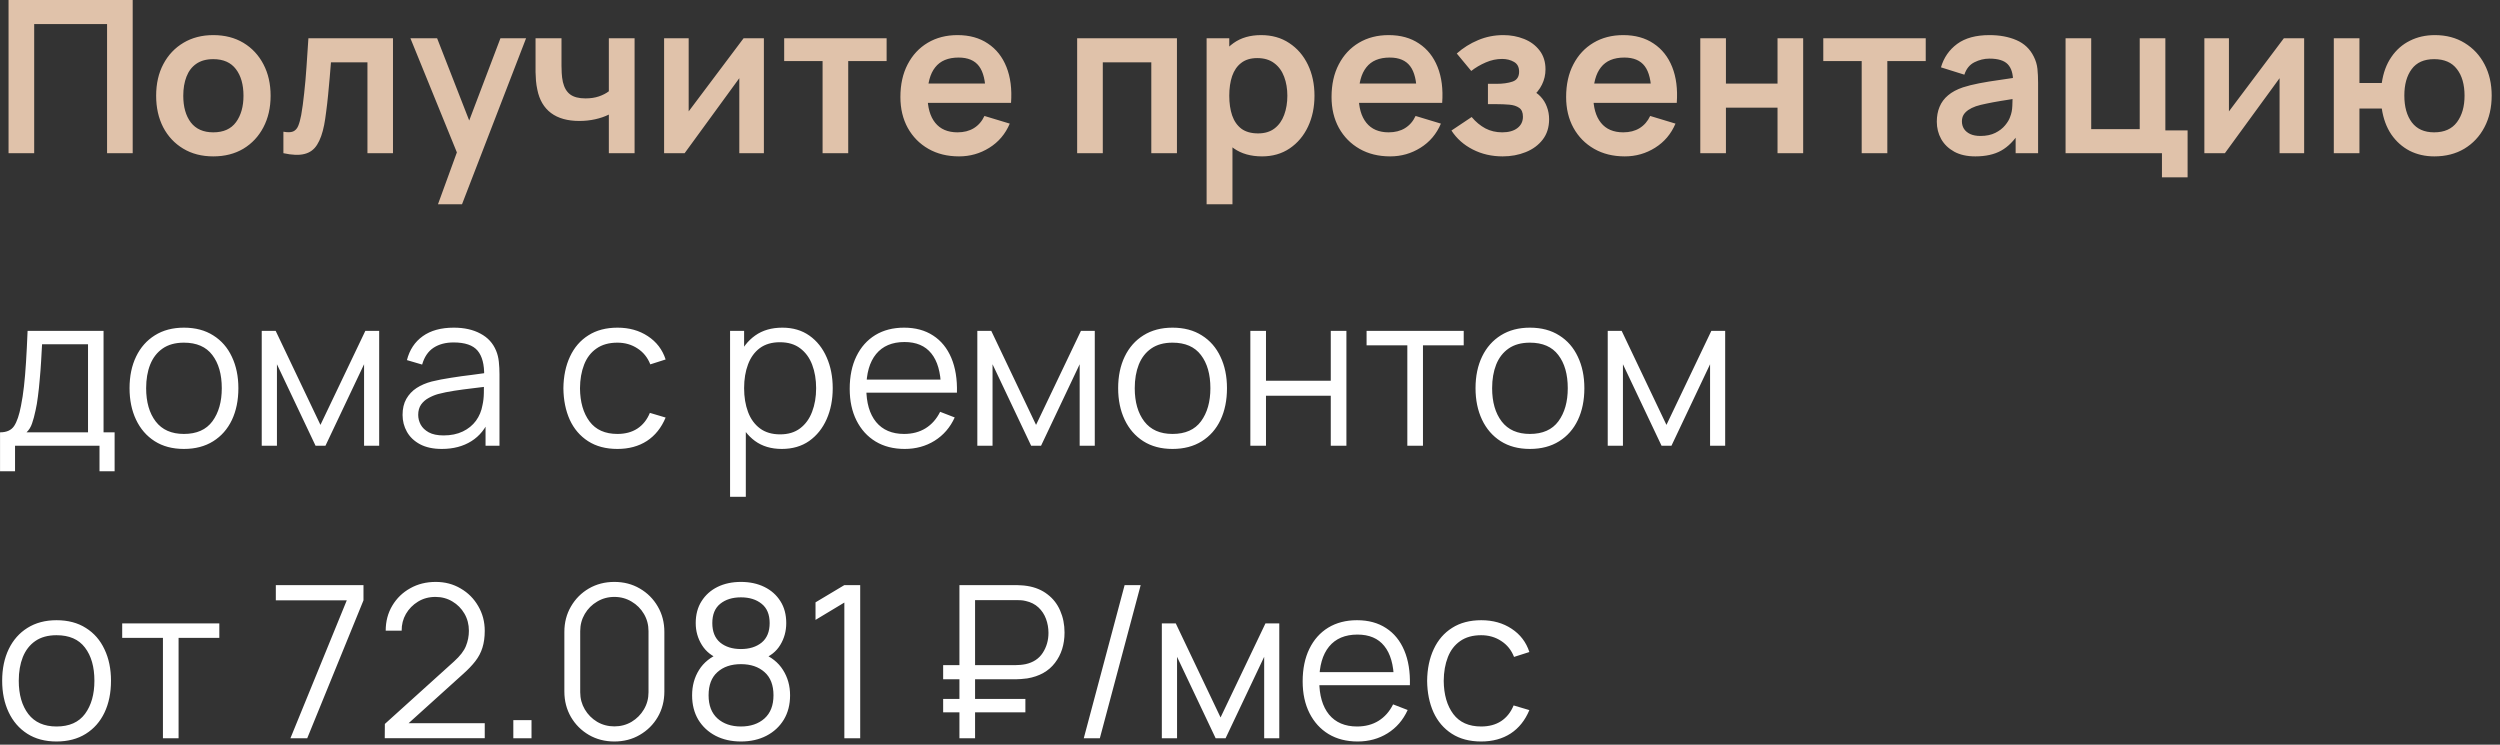 <svg width="188" height="56" viewBox="0 0 188 56" fill="none" xmlns="http://www.w3.org/2000/svg">
<rect x="0" y="0" width="188" height="56" fill="#333333" stroke="none"/>
<path d="M0.643 11.52V1.90735e-05H9.979V11.52H8.051V1.808H2.571V11.52H0.643ZM16.038 11.76C15.174 11.76 14.419 11.565 13.774 11.176C13.128 10.787 12.627 10.251 12.27 9.568C11.918 8.88 11.742 8.091 11.742 7.2C11.742 6.293 11.923 5.499 12.286 4.816C12.648 4.133 13.152 3.6 13.798 3.216C14.443 2.832 15.19 2.64 16.038 2.64C16.907 2.64 17.664 2.835 18.31 3.224C18.955 3.613 19.456 4.152 19.814 4.84C20.171 5.523 20.35 6.309 20.35 7.2C20.35 8.096 20.168 8.888 19.806 9.576C19.448 10.259 18.947 10.795 18.302 11.184C17.656 11.568 16.902 11.76 16.038 11.76ZM16.038 9.952C16.806 9.952 17.376 9.696 17.75 9.184C18.123 8.672 18.31 8.011 18.31 7.2C18.31 6.363 18.12 5.696 17.742 5.2C17.363 4.699 16.795 4.448 16.038 4.448C15.52 4.448 15.094 4.565 14.758 4.8C14.427 5.029 14.182 5.352 14.022 5.768C13.862 6.179 13.782 6.656 13.782 7.2C13.782 8.037 13.971 8.707 14.35 9.208C14.734 9.704 15.296 9.952 16.038 9.952ZM21.312 11.52V9.904C21.627 9.963 21.869 9.957 22.04 9.888C22.211 9.813 22.339 9.675 22.424 9.472C22.509 9.269 22.584 9 22.648 8.664C22.733 8.189 22.808 7.643 22.872 7.024C22.942 6.405 23 5.744 23.048 5.04C23.102 4.336 23.149 3.616 23.192 2.88H29.552V11.52H27.632V4.688H24.888C24.861 5.035 24.829 5.424 24.792 5.856C24.755 6.283 24.715 6.715 24.672 7.152C24.63 7.589 24.581 8.005 24.528 8.4C24.48 8.789 24.43 9.123 24.376 9.4C24.253 10.024 24.078 10.517 23.848 10.88C23.624 11.243 23.309 11.475 22.904 11.576C22.499 11.683 21.968 11.664 21.312 11.52ZM32.936 15.36L34.6 10.792L34.632 12.136L30.864 2.88H32.872L35.544 9.728H35.032L37.632 2.88H39.56L34.744 15.36H32.936ZM45.785 11.52V8.616C45.486 8.765 45.145 8.883 44.761 8.968C44.382 9.053 43.985 9.096 43.569 9.096C42.678 9.096 41.966 8.896 41.433 8.496C40.905 8.096 40.563 7.515 40.409 6.752C40.361 6.533 40.326 6.307 40.305 6.072C40.289 5.832 40.278 5.616 40.273 5.424C40.273 5.227 40.273 5.077 40.273 4.976V2.88H42.225V4.976C42.225 5.093 42.23 5.267 42.241 5.496C42.252 5.72 42.281 5.944 42.329 6.168C42.43 6.595 42.614 6.907 42.881 7.104C43.148 7.301 43.529 7.4 44.025 7.4C44.409 7.4 44.748 7.349 45.041 7.248C45.334 7.147 45.582 7.019 45.785 6.864V2.88H47.721V11.52H45.785ZM57.444 2.88V11.52H55.596V5.88L51.484 11.52H49.94V2.88H51.788V8.376L55.916 2.88H57.444ZM61.858 11.52V4.592H58.97V2.88H66.674V4.592H63.786V11.52H61.858ZM72.118 11.76C71.244 11.76 70.476 11.571 69.814 11.192C69.153 10.813 68.636 10.288 68.262 9.616C67.894 8.944 67.71 8.171 67.71 7.296C67.71 6.352 67.892 5.533 68.254 4.84C68.617 4.141 69.121 3.6 69.766 3.216C70.412 2.832 71.158 2.64 72.006 2.64C72.902 2.64 73.662 2.851 74.286 3.272C74.916 3.688 75.382 4.277 75.686 5.04C75.99 5.803 76.105 6.701 76.03 7.736H74.118V7.032C74.113 6.093 73.948 5.408 73.622 4.976C73.297 4.544 72.785 4.328 72.086 4.328C71.297 4.328 70.71 4.573 70.326 5.064C69.942 5.549 69.75 6.261 69.75 7.2C69.75 8.075 69.942 8.752 70.326 9.232C70.71 9.712 71.27 9.952 72.006 9.952C72.481 9.952 72.889 9.848 73.23 9.64C73.577 9.427 73.844 9.12 74.03 8.72L75.934 9.296C75.604 10.075 75.092 10.68 74.398 11.112C73.71 11.544 72.95 11.76 72.118 11.76ZM69.142 7.736V6.28H75.086V7.736H69.142ZM81.002 11.52V2.88H88.506V11.52H86.578V4.688H82.93V11.52H81.002ZM94.905 11.76C94.062 11.76 93.356 11.56 92.785 11.16C92.214 10.76 91.785 10.216 91.497 9.528C91.209 8.835 91.065 8.059 91.065 7.2C91.065 6.331 91.209 5.552 91.497 4.864C91.785 4.176 92.206 3.635 92.761 3.24C93.321 2.84 94.011 2.64 94.833 2.64C95.649 2.64 96.356 2.84 96.953 3.24C97.555 3.635 98.022 4.176 98.353 4.864C98.683 5.547 98.849 6.325 98.849 7.2C98.849 8.064 98.686 8.84 98.361 9.528C98.035 10.216 97.577 10.76 96.985 11.16C96.393 11.56 95.7 11.76 94.905 11.76ZM90.737 15.36V2.88H92.441V8.944H92.681V15.36H90.737ZM94.609 10.032C95.11 10.032 95.523 9.907 95.849 9.656C96.174 9.405 96.414 9.067 96.569 8.64C96.729 8.208 96.809 7.728 96.809 7.2C96.809 6.677 96.729 6.203 96.569 5.776C96.409 5.344 96.161 5.003 95.825 4.752C95.489 4.496 95.062 4.368 94.545 4.368C94.054 4.368 93.654 4.488 93.345 4.728C93.035 4.963 92.806 5.293 92.657 5.72C92.513 6.141 92.441 6.635 92.441 7.2C92.441 7.76 92.513 8.253 92.657 8.68C92.806 9.107 93.038 9.44 93.353 9.68C93.673 9.915 94.091 10.032 94.609 10.032ZM104.54 11.76C103.666 11.76 102.898 11.571 102.236 11.192C101.575 10.813 101.058 10.288 100.684 9.616C100.316 8.944 100.132 8.171 100.132 7.296C100.132 6.352 100.314 5.533 100.676 4.84C101.039 4.141 101.543 3.6 102.188 3.216C102.834 2.832 103.58 2.64 104.428 2.64C105.324 2.64 106.084 2.851 106.708 3.272C107.338 3.688 107.804 4.277 108.108 5.04C108.412 5.803 108.527 6.701 108.452 7.736H106.54V7.032C106.535 6.093 106.37 5.408 106.044 4.976C105.719 4.544 105.207 4.328 104.508 4.328C103.719 4.328 103.132 4.573 102.748 5.064C102.364 5.549 102.172 6.261 102.172 7.2C102.172 8.075 102.364 8.752 102.748 9.232C103.132 9.712 103.692 9.952 104.428 9.952C104.903 9.952 105.311 9.848 105.652 9.64C105.999 9.427 106.266 9.12 106.452 8.72L108.356 9.296C108.026 10.075 107.514 10.68 106.82 11.112C106.132 11.544 105.372 11.76 104.54 11.76ZM101.564 7.736V6.28H107.508V7.736H101.564ZM112.997 11.76C112.175 11.76 111.426 11.587 110.749 11.24C110.071 10.893 109.538 10.419 109.149 9.816L110.669 8.8C110.978 9.168 111.322 9.453 111.701 9.656C112.079 9.853 112.501 9.952 112.965 9.952C113.45 9.952 113.831 9.845 114.109 9.632C114.386 9.419 114.525 9.133 114.525 8.776C114.525 8.461 114.431 8.24 114.245 8.112C114.058 7.979 113.813 7.899 113.509 7.872C113.205 7.845 112.879 7.832 112.533 7.832H111.893V6.304H112.525C113.01 6.304 113.415 6.248 113.741 6.136C114.071 6.024 114.237 5.776 114.237 5.392C114.237 5.045 114.109 4.8 113.853 4.656C113.597 4.507 113.298 4.432 112.957 4.432C112.541 4.432 112.13 4.52 111.725 4.696C111.319 4.872 110.957 5.085 110.637 5.336L109.549 4.024C110.029 3.597 110.565 3.261 111.157 3.016C111.749 2.765 112.381 2.64 113.053 2.64C113.607 2.64 114.125 2.736 114.605 2.928C115.09 3.12 115.479 3.408 115.773 3.792C116.071 4.176 116.221 4.651 116.221 5.216C116.221 5.621 116.133 6.003 115.957 6.36C115.786 6.717 115.511 7.056 115.133 7.376L115.109 6.752C115.402 6.875 115.65 7.045 115.853 7.264C116.061 7.483 116.218 7.739 116.325 8.032C116.437 8.325 116.493 8.637 116.493 8.968C116.493 9.571 116.333 10.08 116.013 10.496C115.693 10.912 115.266 11.227 114.733 11.44C114.205 11.653 113.626 11.76 112.997 11.76ZM122.181 11.76C121.306 11.76 120.538 11.571 119.877 11.192C119.215 10.813 118.698 10.288 118.325 9.616C117.957 8.944 117.773 8.171 117.773 7.296C117.773 6.352 117.954 5.533 118.317 4.84C118.679 4.141 119.183 3.6 119.829 3.216C120.474 2.832 121.221 2.64 122.069 2.64C122.965 2.64 123.725 2.851 124.349 3.272C124.978 3.688 125.445 4.277 125.749 5.04C126.053 5.803 126.167 6.701 126.093 7.736H124.181V7.032C124.175 6.093 124.01 5.408 123.685 4.976C123.359 4.544 122.847 4.328 122.149 4.328C121.359 4.328 120.773 4.573 120.389 5.064C120.005 5.549 119.813 6.261 119.813 7.2C119.813 8.075 120.005 8.752 120.389 9.232C120.773 9.712 121.333 9.952 122.069 9.952C122.543 9.952 122.951 9.848 123.293 9.64C123.639 9.427 123.906 9.12 124.093 8.72L125.997 9.296C125.666 10.075 125.154 10.68 124.461 11.112C123.773 11.544 123.013 11.76 122.181 11.76ZM119.205 7.736V6.28H125.149V7.736H119.205ZM127.862 11.52V2.88H129.79V6.288H133.67V2.88H135.598V11.52H133.67V8.096H129.79V11.52H127.862ZM139.999 11.52V4.592H137.111V2.88H144.815V4.592H141.927V11.52H139.999ZM148.544 11.76C147.92 11.76 147.392 11.643 146.96 11.408C146.528 11.168 146.2 10.851 145.976 10.456C145.757 10.061 145.648 9.627 145.648 9.152C145.648 8.736 145.717 8.363 145.856 8.032C145.994 7.696 146.208 7.408 146.496 7.168C146.784 6.923 147.157 6.723 147.616 6.568C147.962 6.456 148.368 6.355 148.832 6.264C149.301 6.173 149.808 6.091 150.352 6.016C150.901 5.936 151.474 5.851 152.072 5.76L151.384 6.152C151.389 5.555 151.256 5.115 150.984 4.832C150.712 4.549 150.253 4.408 149.608 4.408C149.218 4.408 148.842 4.499 148.48 4.68C148.117 4.861 147.864 5.173 147.72 5.616L145.96 5.064C146.173 4.333 146.578 3.747 147.176 3.304C147.778 2.861 148.589 2.64 149.608 2.64C150.376 2.64 151.05 2.765 151.632 3.016C152.218 3.267 152.653 3.677 152.936 4.248C153.09 4.552 153.184 4.864 153.216 5.184C153.248 5.499 153.264 5.843 153.264 6.216V11.52H151.576V9.648L151.856 9.952C151.466 10.576 151.01 11.035 150.488 11.328C149.97 11.616 149.322 11.76 148.544 11.76ZM148.928 10.224C149.365 10.224 149.738 10.147 150.048 9.992C150.357 9.837 150.602 9.648 150.784 9.424C150.97 9.2 151.096 8.989 151.16 8.792C151.261 8.547 151.317 8.267 151.328 7.952C151.344 7.632 151.352 7.373 151.352 7.176L151.944 7.352C151.362 7.443 150.864 7.523 150.448 7.592C150.032 7.661 149.674 7.728 149.376 7.792C149.077 7.851 148.813 7.917 148.584 7.992C148.36 8.072 148.17 8.165 148.016 8.272C147.861 8.379 147.741 8.501 147.656 8.64C147.576 8.779 147.536 8.941 147.536 9.128C147.536 9.341 147.589 9.531 147.696 9.696C147.802 9.856 147.957 9.984 148.16 10.08C148.368 10.176 148.624 10.224 148.928 10.224ZM162.579 13.336V11.52H155.331V2.88H157.259V9.712H160.907V2.88H162.835V9.808H164.507V13.336H162.579ZM173.272 2.88V11.52H171.424V5.88L167.312 11.52H165.768V2.88H167.616V8.376L171.744 2.88H173.272ZM183.062 11.76C182.374 11.76 181.753 11.619 181.198 11.336C180.649 11.048 180.19 10.637 179.822 10.104C179.46 9.565 179.222 8.917 179.11 8.16H177.43V11.52H175.502V2.88H177.43V6.24H179.11C179.222 5.472 179.462 4.821 179.83 4.288C180.198 3.749 180.662 3.341 181.222 3.064C181.782 2.781 182.409 2.64 183.102 2.64C183.956 2.64 184.702 2.837 185.342 3.232C185.982 3.621 186.481 4.157 186.838 4.84C187.196 5.523 187.374 6.304 187.374 7.184C187.374 8.085 187.193 8.88 186.83 9.568C186.468 10.256 185.964 10.795 185.318 11.184C184.673 11.568 183.921 11.76 183.062 11.76ZM183.046 9.952C183.814 9.952 184.388 9.696 184.766 9.184C185.145 8.672 185.334 8.011 185.334 7.2C185.334 6.352 185.142 5.683 184.758 5.192C184.38 4.696 183.809 4.448 183.046 4.448C182.289 4.448 181.726 4.699 181.358 5.2C180.99 5.696 180.806 6.357 180.806 7.184C180.806 8.032 180.996 8.707 181.374 9.208C181.753 9.704 182.31 9.952 183.046 9.952Z" fill="#E0C2AA"/>
<path d="M0.003 35.44V32.512C0.494 32.512 0.846 32.355 1.059 32.04C1.273 31.72 1.446 31.211 1.579 30.512C1.67 30.059 1.745 29.571 1.803 29.048C1.862 28.525 1.913 27.928 1.955 27.256C1.998 26.579 2.038 25.787 2.075 24.88H7.787V32.512H8.619V35.44H7.483V33.52H1.131V35.44H0.003ZM1.995 32.512H6.619V25.888H3.163C3.147 26.293 3.123 26.723 3.091 27.176C3.065 27.629 3.03 28.083 2.987 28.536C2.95 28.989 2.905 29.416 2.851 29.816C2.803 30.211 2.745 30.557 2.675 30.856C2.595 31.24 2.507 31.568 2.411 31.84C2.321 32.112 2.182 32.336 1.995 32.512ZM13.83 33.76C12.971 33.76 12.238 33.565 11.63 33.176C11.022 32.787 10.555 32.248 10.23 31.56C9.904 30.872 9.742 30.083 9.742 29.192C9.742 28.285 9.907 27.491 10.238 26.808C10.568 26.125 11.038 25.595 11.646 25.216C12.259 24.832 12.987 24.64 13.83 24.64C14.694 24.64 15.43 24.835 16.038 25.224C16.651 25.608 17.118 26.144 17.438 26.832C17.763 27.515 17.926 28.301 17.926 29.192C17.926 30.099 17.763 30.896 17.438 31.584C17.112 32.267 16.643 32.8 16.03 33.184C15.416 33.568 14.683 33.76 13.83 33.76ZM13.83 32.632C14.79 32.632 15.504 32.315 15.974 31.68C16.443 31.04 16.678 30.211 16.678 29.192C16.678 28.147 16.44 27.315 15.966 26.696C15.496 26.077 14.784 25.768 13.83 25.768C13.184 25.768 12.651 25.915 12.23 26.208C11.814 26.496 11.502 26.899 11.294 27.416C11.091 27.928 10.99 28.52 10.99 29.192C10.99 30.232 11.23 31.067 11.71 31.696C12.19 32.32 12.896 32.632 13.83 32.632ZM19.682 33.52V24.88H20.73L24.098 31.952L27.474 24.88H28.514V33.52H27.378V27.392L24.474 33.52H23.73L20.826 27.392V33.52H19.682ZM33.225 33.76C32.574 33.76 32.028 33.643 31.585 33.408C31.148 33.173 30.82 32.861 30.601 32.472C30.382 32.083 30.273 31.659 30.273 31.2C30.273 30.731 30.366 30.331 30.553 30C30.745 29.664 31.003 29.389 31.329 29.176C31.66 28.963 32.041 28.8 32.473 28.688C32.91 28.581 33.393 28.488 33.921 28.408C34.454 28.323 34.974 28.251 35.481 28.192C35.993 28.128 36.441 28.067 36.825 28.008L36.409 28.264C36.425 27.411 36.26 26.779 35.913 26.368C35.566 25.957 34.964 25.752 34.105 25.752C33.513 25.752 33.011 25.885 32.601 26.152C32.196 26.419 31.91 26.84 31.745 27.416L30.601 27.08C30.798 26.307 31.195 25.707 31.793 25.28C32.39 24.853 33.166 24.64 34.121 24.64C34.91 24.64 35.58 24.789 36.129 25.088C36.684 25.381 37.075 25.808 37.305 26.368C37.411 26.619 37.481 26.899 37.513 27.208C37.545 27.517 37.561 27.832 37.561 28.152V33.52H36.513V31.352L36.817 31.48C36.523 32.221 36.068 32.787 35.449 33.176C34.83 33.565 34.089 33.76 33.225 33.76ZM33.361 32.744C33.91 32.744 34.39 32.645 34.801 32.448C35.212 32.251 35.542 31.981 35.793 31.64C36.044 31.293 36.206 30.904 36.281 30.472C36.345 30.195 36.38 29.891 36.385 29.56C36.39 29.224 36.393 28.973 36.393 28.808L36.841 29.04C36.441 29.093 36.006 29.147 35.537 29.2C35.073 29.253 34.614 29.315 34.161 29.384C33.713 29.453 33.307 29.536 32.945 29.632C32.7 29.701 32.462 29.8 32.233 29.928C32.004 30.051 31.814 30.216 31.665 30.424C31.521 30.632 31.449 30.891 31.449 31.2C31.449 31.451 31.51 31.693 31.633 31.928C31.761 32.163 31.963 32.357 32.241 32.512C32.523 32.667 32.897 32.744 33.361 32.744ZM46.431 33.76C45.561 33.76 44.825 33.565 44.223 33.176C43.62 32.787 43.161 32.251 42.847 31.568C42.537 30.88 42.377 30.091 42.367 29.2C42.377 28.293 42.543 27.499 42.863 26.816C43.183 26.128 43.644 25.595 44.247 25.216C44.849 24.832 45.58 24.64 46.439 24.64C47.313 24.64 48.073 24.853 48.719 25.28C49.369 25.707 49.815 26.291 50.055 27.032L48.903 27.4C48.7 26.883 48.377 26.483 47.935 26.2C47.497 25.912 46.996 25.768 46.431 25.768C45.796 25.768 45.271 25.915 44.855 26.208C44.439 26.496 44.129 26.899 43.927 27.416C43.724 27.933 43.62 28.528 43.615 29.2C43.625 30.235 43.865 31.067 44.335 31.696C44.804 32.32 45.503 32.632 46.431 32.632C47.017 32.632 47.516 32.499 47.927 32.232C48.343 31.96 48.657 31.565 48.871 31.048L50.055 31.4C49.735 32.168 49.265 32.755 48.647 33.16C48.028 33.56 47.289 33.76 46.431 33.76ZM58.789 33.76C57.994 33.76 57.322 33.56 56.773 33.16C56.224 32.755 55.808 32.208 55.525 31.52C55.242 30.827 55.101 30.051 55.101 29.192C55.101 28.317 55.242 27.539 55.525 26.856C55.813 26.168 56.234 25.627 56.789 25.232C57.344 24.837 58.026 24.64 58.837 24.64C59.626 24.64 60.304 24.84 60.869 25.24C61.434 25.64 61.866 26.184 62.165 26.872C62.469 27.56 62.621 28.333 62.621 29.192C62.621 30.056 62.469 30.832 62.165 31.52C61.861 32.208 61.424 32.755 60.853 33.16C60.282 33.56 59.594 33.76 58.789 33.76ZM54.901 37.36V24.88H55.957V31.384H56.085V37.36H54.901ZM58.669 32.664C59.272 32.664 59.773 32.512 60.173 32.208C60.573 31.904 60.872 31.491 61.069 30.968C61.272 30.44 61.373 29.848 61.373 29.192C61.373 28.541 61.274 27.955 61.077 27.432C60.88 26.909 60.578 26.496 60.173 26.192C59.773 25.888 59.264 25.736 58.645 25.736C58.042 25.736 57.541 25.883 57.141 26.176C56.746 26.469 56.45 26.877 56.253 27.4C56.056 27.917 55.957 28.515 55.957 29.192C55.957 29.859 56.056 30.456 56.253 30.984C56.45 31.507 56.749 31.917 57.149 32.216C57.549 32.515 58.056 32.664 58.669 32.664ZM68.034 33.76C67.191 33.76 66.46 33.573 65.842 33.2C65.228 32.827 64.751 32.301 64.41 31.624C64.069 30.947 63.898 30.152 63.898 29.24C63.898 28.296 64.066 27.48 64.402 26.792C64.738 26.104 65.21 25.573 65.818 25.2C66.431 24.827 67.154 24.64 67.986 24.64C68.839 24.64 69.567 24.837 70.17 25.232C70.772 25.621 71.228 26.181 71.538 26.912C71.847 27.643 71.989 28.515 71.962 29.528H70.762V29.112C70.74 27.992 70.498 27.147 70.034 26.576C69.575 26.005 68.903 25.72 68.018 25.72C67.09 25.72 66.378 26.021 65.882 26.624C65.391 27.227 65.146 28.085 65.146 29.2C65.146 30.288 65.391 31.133 65.882 31.736C66.378 32.333 67.079 32.632 67.986 32.632C68.605 32.632 69.143 32.491 69.602 32.208C70.066 31.92 70.431 31.507 70.698 30.968L71.794 31.392C71.453 32.144 70.948 32.728 70.282 33.144C69.621 33.555 68.871 33.76 68.034 33.76ZM64.73 29.528V28.544H71.33V29.528H64.73ZM73.495 33.52V24.88H74.543L77.911 31.952L81.287 24.88H82.327V33.52H81.191V27.392L78.287 33.52H77.543L74.639 27.392V33.52H73.495ZM88.173 33.76C87.315 33.76 86.581 33.565 85.973 33.176C85.365 32.787 84.899 32.248 84.573 31.56C84.248 30.872 84.085 30.083 84.085 29.192C84.085 28.285 84.251 27.491 84.581 26.808C84.912 26.125 85.381 25.595 85.989 25.216C86.603 24.832 87.331 24.64 88.173 24.64C89.037 24.64 89.773 24.835 90.381 25.224C90.995 25.608 91.461 26.144 91.781 26.832C92.107 27.515 92.269 28.301 92.269 29.192C92.269 30.099 92.107 30.896 91.781 31.584C91.456 32.267 90.987 32.8 90.373 33.184C89.76 33.568 89.027 33.76 88.173 33.76ZM88.173 32.632C89.133 32.632 89.848 32.315 90.317 31.68C90.787 31.04 91.021 30.211 91.021 29.192C91.021 28.147 90.784 27.315 90.309 26.696C89.84 26.077 89.128 25.768 88.173 25.768C87.528 25.768 86.995 25.915 86.573 26.208C86.157 26.496 85.845 26.899 85.637 27.416C85.435 27.928 85.333 28.52 85.333 29.192C85.333 30.232 85.573 31.067 86.053 31.696C86.533 32.32 87.24 32.632 88.173 32.632ZM94.026 33.52V24.88H95.202V28.632H100.074V24.88H101.25V33.52H100.074V29.76H95.202V33.52H94.026ZM105.831 33.52V25.968H102.767V24.88H110.071V25.968H107.007V33.52H105.831ZM115.048 33.76C114.19 33.76 113.456 33.565 112.848 33.176C112.24 32.787 111.774 32.248 111.448 31.56C111.123 30.872 110.96 30.083 110.96 29.192C110.96 28.285 111.126 27.491 111.456 26.808C111.787 26.125 112.256 25.595 112.864 25.216C113.478 24.832 114.206 24.64 115.048 24.64C115.912 24.64 116.648 24.835 117.256 25.224C117.87 25.608 118.336 26.144 118.656 26.832C118.982 27.515 119.144 28.301 119.144 29.192C119.144 30.099 118.982 30.896 118.656 31.584C118.331 32.267 117.862 32.8 117.248 33.184C116.635 33.568 115.902 33.76 115.048 33.76ZM115.048 32.632C116.008 32.632 116.723 32.315 117.192 31.68C117.662 31.04 117.896 30.211 117.896 29.192C117.896 28.147 117.659 27.315 117.184 26.696C116.715 26.077 116.003 25.768 115.048 25.768C114.403 25.768 113.87 25.915 113.448 26.208C113.032 26.496 112.72 26.899 112.512 27.416C112.31 27.928 112.208 28.52 112.208 29.192C112.208 30.232 112.448 31.067 112.928 31.696C113.408 32.32 114.115 32.632 115.048 32.632ZM120.901 33.52V24.88H121.949L125.317 31.952L128.693 24.88H129.733V33.52H128.597V27.392L125.693 33.52H124.949L122.045 27.392V33.52H120.901ZM4.251 55.76C3.393 55.76 2.659 55.565 2.051 55.176C1.443 54.787 0.977 54.248 0.651 53.56C0.326 52.872 0.163 52.083 0.163 51.192C0.163 50.285 0.329 49.491 0.659 48.808C0.99 48.125 1.459 47.595 2.067 47.216C2.681 46.832 3.409 46.64 4.251 46.64C5.115 46.64 5.851 46.835 6.459 47.224C7.073 47.608 7.539 48.144 7.859 48.832C8.185 49.515 8.347 50.301 8.347 51.192C8.347 52.099 8.185 52.896 7.859 53.584C7.534 54.267 7.065 54.8 6.451 55.184C5.838 55.568 5.105 55.76 4.251 55.76ZM4.251 54.632C5.211 54.632 5.926 54.315 6.395 53.68C6.865 53.04 7.099 52.211 7.099 51.192C7.099 50.147 6.862 49.315 6.387 48.696C5.918 48.077 5.206 47.768 4.251 47.768C3.606 47.768 3.073 47.915 2.651 48.208C2.235 48.496 1.923 48.899 1.715 49.416C1.513 49.928 1.411 50.52 1.411 51.192C1.411 52.232 1.651 53.067 2.131 53.696C2.611 54.32 3.318 54.632 4.251 54.632ZM12.253 55.52V47.968H9.189V46.88H16.493V47.968H13.429V55.52H12.253ZM21.838 55.52L26.078 45.144H20.742V44H27.334V45.144L23.102 55.52H21.838ZM28.933 55.512L28.941 54.44L34.149 49.736C34.597 49.331 34.893 48.947 35.037 48.584C35.186 48.216 35.261 47.832 35.261 47.432C35.261 46.957 35.149 46.528 34.925 46.144C34.701 45.76 34.4 45.456 34.021 45.232C33.642 45.003 33.218 44.888 32.749 44.888C32.258 44.888 31.821 45.005 31.437 45.24C31.053 45.475 30.749 45.784 30.525 46.168C30.306 46.552 30.2 46.971 30.205 47.424H29.005C29.005 46.725 29.17 46.099 29.501 45.544C29.831 44.989 30.279 44.555 30.845 44.24C31.41 43.92 32.05 43.76 32.765 43.76C33.464 43.76 34.09 43.925 34.645 44.256C35.205 44.581 35.645 45.024 35.965 45.584C36.29 46.139 36.453 46.757 36.453 47.44C36.453 47.92 36.394 48.344 36.277 48.712C36.165 49.075 35.986 49.413 35.741 49.728C35.501 50.037 35.194 50.357 34.821 50.688L30.197 54.864L30.013 54.384H36.453V55.512H28.933ZM38.602 55.52V54.152H39.97V55.52H38.602ZM46.2 55.76C45.491 55.76 44.851 55.595 44.28 55.264C43.715 54.933 43.267 54.485 42.936 53.92C42.606 53.349 42.44 52.709 42.44 52V47.52C42.44 46.811 42.606 46.173 42.936 45.608C43.267 45.037 43.715 44.587 44.28 44.256C44.851 43.925 45.491 43.76 46.2 43.76C46.91 43.76 47.547 43.925 48.112 44.256C48.683 44.587 49.134 45.037 49.464 45.608C49.795 46.173 49.96 46.811 49.96 47.52V52C49.96 52.709 49.795 53.349 49.464 53.92C49.134 54.485 48.683 54.933 48.112 55.264C47.547 55.595 46.91 55.76 46.2 55.76ZM46.2 54.624C46.675 54.624 47.107 54.509 47.496 54.28C47.886 54.045 48.195 53.733 48.424 53.344C48.654 52.955 48.768 52.525 48.768 52.056V47.464C48.768 46.989 48.654 46.557 48.424 46.168C48.195 45.779 47.886 45.469 47.496 45.24C47.107 45.005 46.675 44.888 46.2 44.888C45.726 44.888 45.294 45.005 44.904 45.24C44.515 45.469 44.206 45.779 43.976 46.168C43.747 46.557 43.632 46.989 43.632 47.464V52.056C43.632 52.525 43.747 52.955 43.976 53.344C44.206 53.733 44.515 54.045 44.904 54.28C45.294 54.509 45.726 54.624 46.2 54.624ZM55.718 55.76C54.998 55.76 54.361 55.616 53.806 55.328C53.257 55.04 52.825 54.637 52.51 54.12C52.201 53.597 52.046 52.987 52.046 52.288C52.046 51.573 52.219 50.939 52.566 50.384C52.913 49.824 53.441 49.4 54.15 49.112L54.134 49.576C53.542 49.357 53.091 49 52.782 48.504C52.473 48.008 52.318 47.459 52.318 46.856C52.318 46.216 52.465 45.667 52.758 45.208C53.051 44.744 53.451 44.387 53.958 44.136C54.47 43.885 55.057 43.76 55.718 43.76C56.379 43.76 56.966 43.885 57.478 44.136C57.99 44.387 58.393 44.744 58.686 45.208C58.979 45.667 59.126 46.216 59.126 46.856C59.126 47.459 58.977 48.005 58.678 48.496C58.385 48.987 57.934 49.347 57.326 49.576L57.286 49.112C57.995 49.395 58.526 49.816 58.878 50.376C59.235 50.936 59.414 51.573 59.414 52.288C59.414 52.987 59.257 53.597 58.942 54.12C58.627 54.637 58.193 55.04 57.638 55.328C57.083 55.616 56.443 55.76 55.718 55.76ZM55.718 54.632C56.443 54.632 57.033 54.432 57.486 54.032C57.939 53.627 58.166 53.045 58.166 52.288C58.166 51.52 57.942 50.939 57.494 50.544C57.046 50.144 56.454 49.944 55.718 49.944C54.982 49.944 54.393 50.144 53.95 50.544C53.507 50.939 53.286 51.52 53.286 52.288C53.286 53.045 53.51 53.627 53.958 54.032C54.406 54.432 54.993 54.632 55.718 54.632ZM55.718 48.808C56.358 48.808 56.878 48.645 57.278 48.32C57.678 47.989 57.878 47.501 57.878 46.856C57.878 46.211 57.678 45.728 57.278 45.408C56.878 45.083 56.358 44.92 55.718 44.92C55.078 44.92 54.558 45.083 54.158 45.408C53.763 45.728 53.566 46.211 53.566 46.856C53.566 47.501 53.763 47.989 54.158 48.32C54.558 48.645 55.078 48.808 55.718 48.808ZM63.495 55.52V45.312L61.327 46.616V45.296L63.495 44H64.687V55.52H63.495ZM70.925 51.08V50.016H76.405C76.495 50.016 76.605 50.011 76.733 50C76.861 49.989 76.991 49.971 77.125 49.944C77.701 49.816 78.13 49.533 78.413 49.096C78.701 48.653 78.845 48.152 78.845 47.592C78.845 47.229 78.783 46.88 78.661 46.544C78.538 46.208 78.349 45.92 78.093 45.68C77.837 45.44 77.514 45.277 77.125 45.192C76.997 45.16 76.866 45.141 76.733 45.136C76.599 45.131 76.49 45.128 76.405 45.128H73.061V44H76.437C76.527 44 76.642 44.005 76.781 44.016C76.925 44.021 77.082 44.037 77.253 44.064C77.85 44.16 78.357 44.371 78.773 44.696C79.194 45.016 79.511 45.424 79.725 45.92C79.943 46.416 80.053 46.965 80.053 47.568C80.053 48.464 79.813 49.224 79.333 49.848C78.858 50.472 78.165 50.861 77.253 51.016C77.082 51.037 76.925 51.053 76.781 51.064C76.642 51.075 76.527 51.08 76.437 51.08H70.925ZM70.925 53.568V52.56H77.109V53.568H70.925ZM72.149 55.52V44H73.325V55.52H72.149ZM84.571 44H85.779L82.707 55.52H81.499L84.571 44ZM87.37 55.52V46.88H88.418L91.786 53.952L95.162 46.88H96.202V55.52H95.066V49.392L92.162 55.52H91.418L88.514 49.392V55.52H87.37ZM102.096 55.76C101.254 55.76 100.523 55.573 99.904 55.2C99.291 54.827 98.814 54.301 98.472 53.624C98.131 52.947 97.96 52.152 97.96 51.24C97.96 50.296 98.128 49.48 98.464 48.792C98.8 48.104 99.272 47.573 99.88 47.2C100.494 46.827 101.216 46.64 102.048 46.64C102.902 46.64 103.63 46.837 104.232 47.232C104.835 47.621 105.291 48.181 105.6 48.912C105.91 49.643 106.051 50.515 106.024 51.528H104.824V51.112C104.803 49.992 104.56 49.147 104.096 48.576C103.638 48.005 102.966 47.72 102.08 47.72C101.152 47.72 100.44 48.021 99.944 48.624C99.454 49.227 99.208 50.085 99.208 51.2C99.208 52.288 99.454 53.133 99.944 53.736C100.44 54.333 101.142 54.632 102.048 54.632C102.667 54.632 103.206 54.491 103.664 54.208C104.128 53.92 104.494 53.507 104.76 52.968L105.856 53.392C105.515 54.144 105.011 54.728 104.344 55.144C103.683 55.555 102.934 55.76 102.096 55.76ZM98.792 51.528V50.544H105.392V51.528H98.792ZM111.384 55.76C110.514 55.76 109.778 55.565 109.176 55.176C108.573 54.787 108.114 54.251 107.8 53.568C107.49 52.88 107.33 52.091 107.32 51.2C107.33 50.293 107.496 49.499 107.816 48.816C108.136 48.128 108.597 47.595 109.2 47.216C109.802 46.832 110.533 46.64 111.392 46.64C112.266 46.64 113.026 46.853 113.672 47.28C114.322 47.707 114.768 48.291 115.008 49.032L113.856 49.4C113.653 48.883 113.33 48.483 112.888 48.2C112.45 47.912 111.949 47.768 111.384 47.768C110.749 47.768 110.224 47.915 109.808 48.208C109.392 48.496 109.082 48.899 108.88 49.416C108.677 49.933 108.573 50.528 108.568 51.2C108.578 52.235 108.818 53.067 109.288 53.696C109.757 54.32 110.456 54.632 111.384 54.632C111.97 54.632 112.469 54.499 112.88 54.232C113.296 53.96 113.61 53.565 113.824 53.048L115.008 53.4C114.688 54.168 114.218 54.755 113.6 55.16C112.981 55.56 112.242 55.76 111.384 55.76Z" fill="white"/>
</svg>
